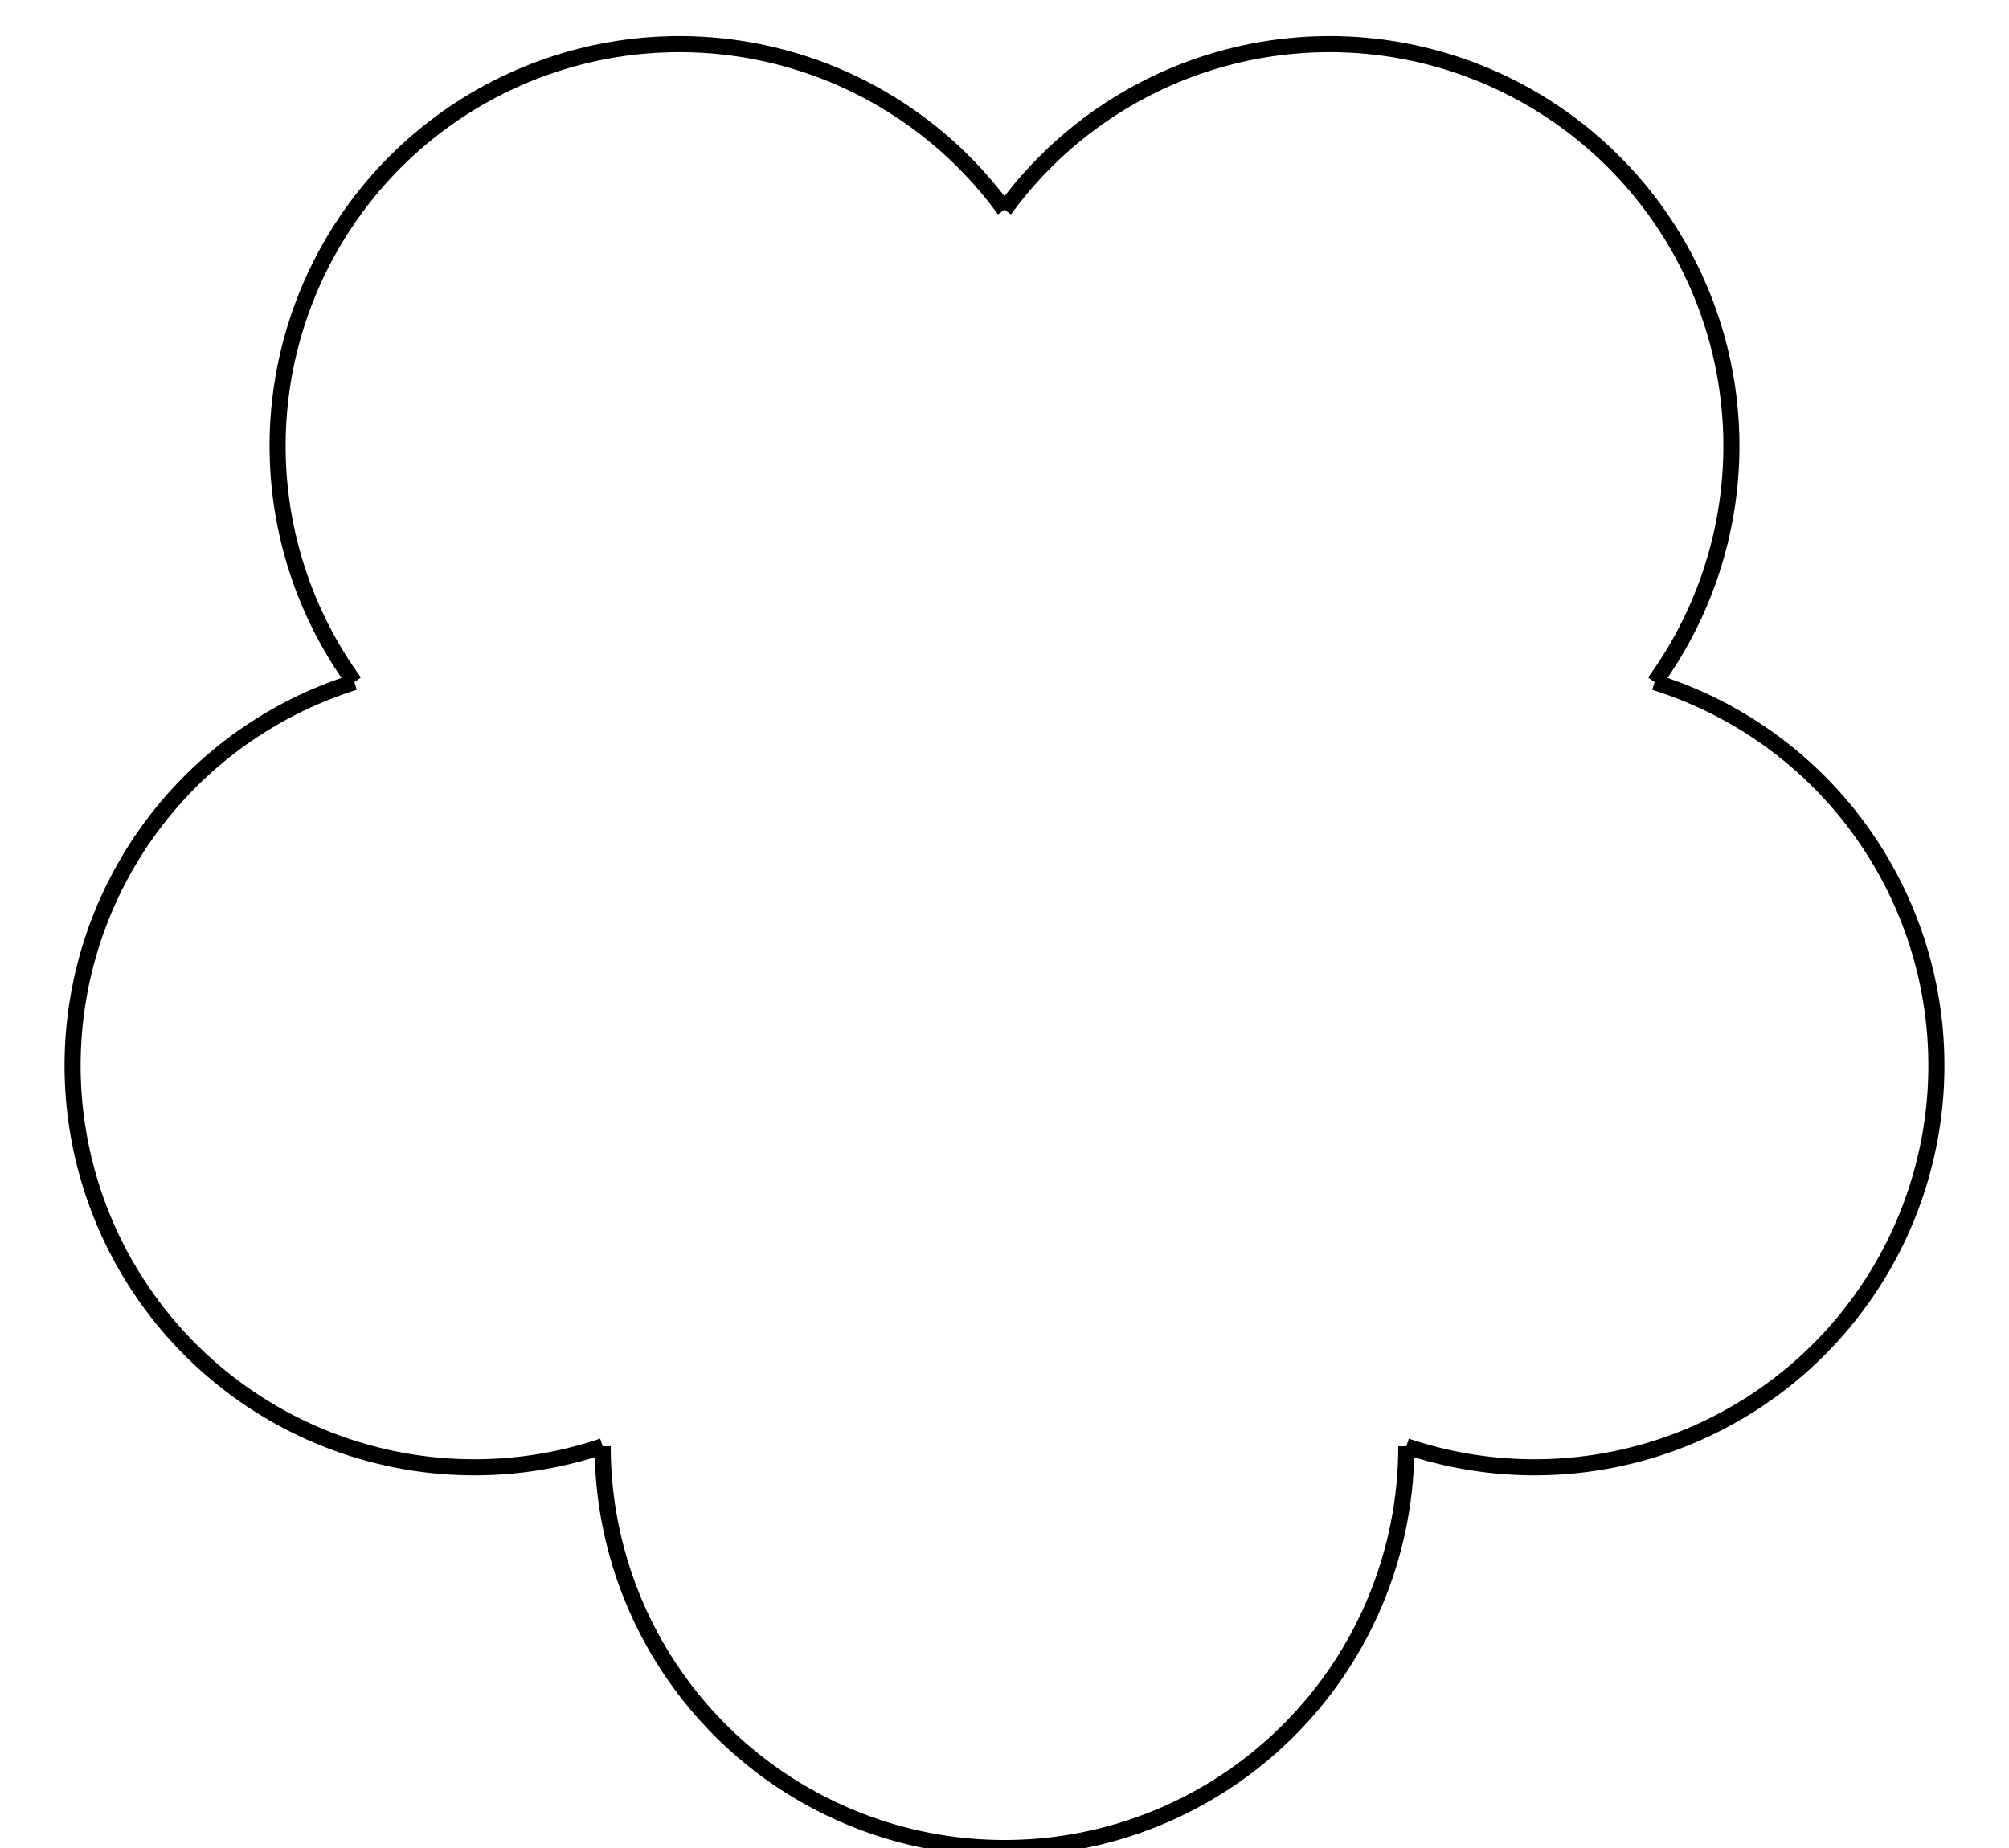 <svg version="1.1" baseProfile="full" xmlns="http://www.w3.org/2000/svg" width="2.5in" height="2.3in" viewBox="0 0 2.5 2.3">
<g stroke="black" stroke-width="0.02" transform="scale(1,-1) translate(0,-2.3)"><path d="M 0.75 0.5 A 0.5 0.5 -90 1 1 1.75 0.5" fill="none"/>
<path d="M 1.75 0.5 A 0.5 0.5 -18 1 1 2.059 1.451" fill="none"/>
<path d="M 2.059 1.451 A 0.5 0.5 54 1 1 1.25 2.039" fill="none"/>
<path d="M 1.25 2.039 A 0.5 0.5 126 1 1 0.441 1.451" fill="none"/>
<path d="M 0.441 1.451 A 0.5 0.5 198 1 1 0.75 0.5" fill="none"/>
</g>
</svg>
